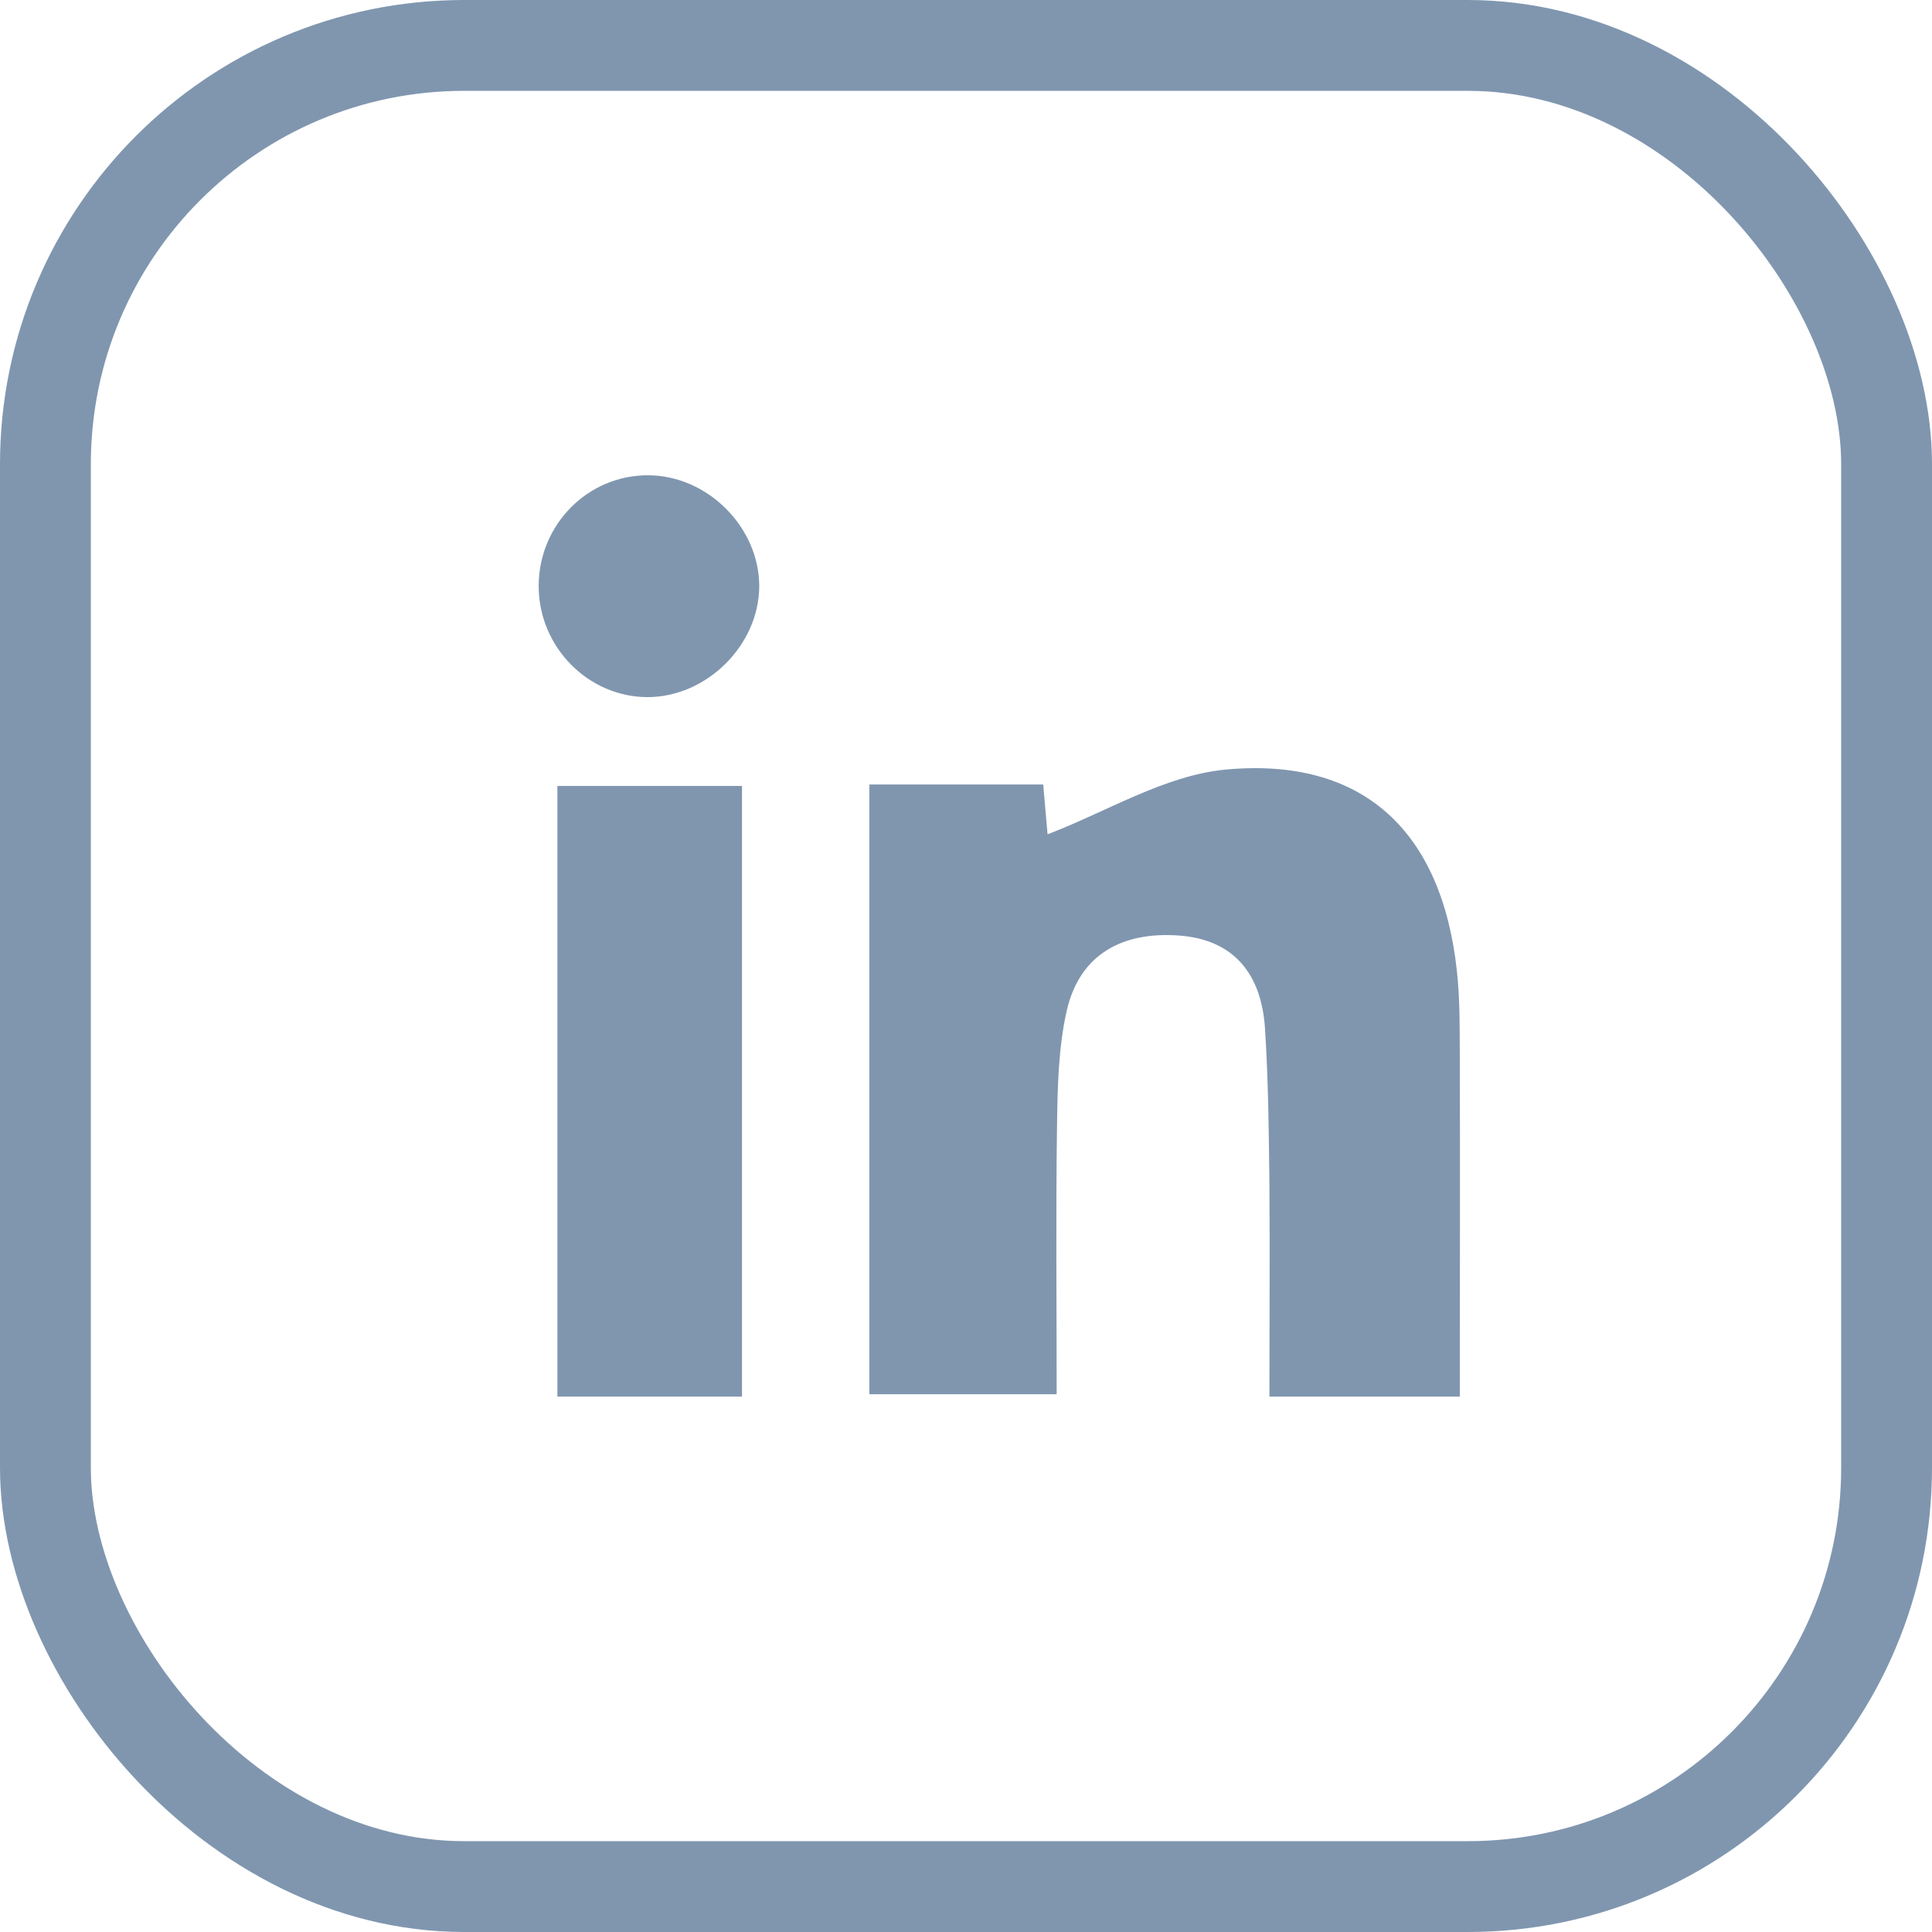<?xml version="1.0" encoding="UTF-8"?>
<svg id="Layer_1" xmlns="http://www.w3.org/2000/svg" version="1.1" viewBox="0 0 1063.4 1063.4">
  <!-- Generator: Adobe Illustrator 29.2.1, SVG Export Plug-In . SVG Version: 2.1.0 Build 116)  -->
  <defs>
    <style>
      .st0 {
        fill: #8096af;
      }

      .st1 {
        fill: none;
        stroke: #8096af;
        stroke-miterlimit: 10;
        stroke-width: 50px;
      }
    </style>
  </defs>
  <rect class="st1" x="25" y="25" width="1013.4" height="1013.4" rx="230.5" ry="230.5"/>
  <g>
    <path class="st0" d="M803.4,768.7h-104.7c0-39.6.3-78.3,0-117-.3-28.4-.6-56.8-2.4-85.2-1.8-29.6-16.5-49.5-47.8-51.6-30.6-2.1-54.3,10.2-61.4,41.6-4.6,20.4-5,42.1-5.3,63.2-.7,48.4-.2,96.8-.2,147.7h-103.1v-335.6h95.7c1.1,12.2,2,23.6,2.4,27.4,32.2-12.2,64.3-32.4,97.9-35.6,75.8-7.1,119.1,33.9,127.4,110.9,1.8,16.4,1.5,33.1,1.6,49.7.2,60.3,0,120.6,0,184.5h0Z"/>
    <path class="st0" d="M408.4,768.7h-101.6v-336.1h101.6v336.1Z"/>
    <path class="st0" d="M417.9,322.8c-.2,32.4-29,60.9-61.5,60.9s-60-27.5-59.9-61.3,27.2-61,60.4-60.8c32.7.2,61.1,28.7,61,61.3h0Z"/>
  </g>
</svg>